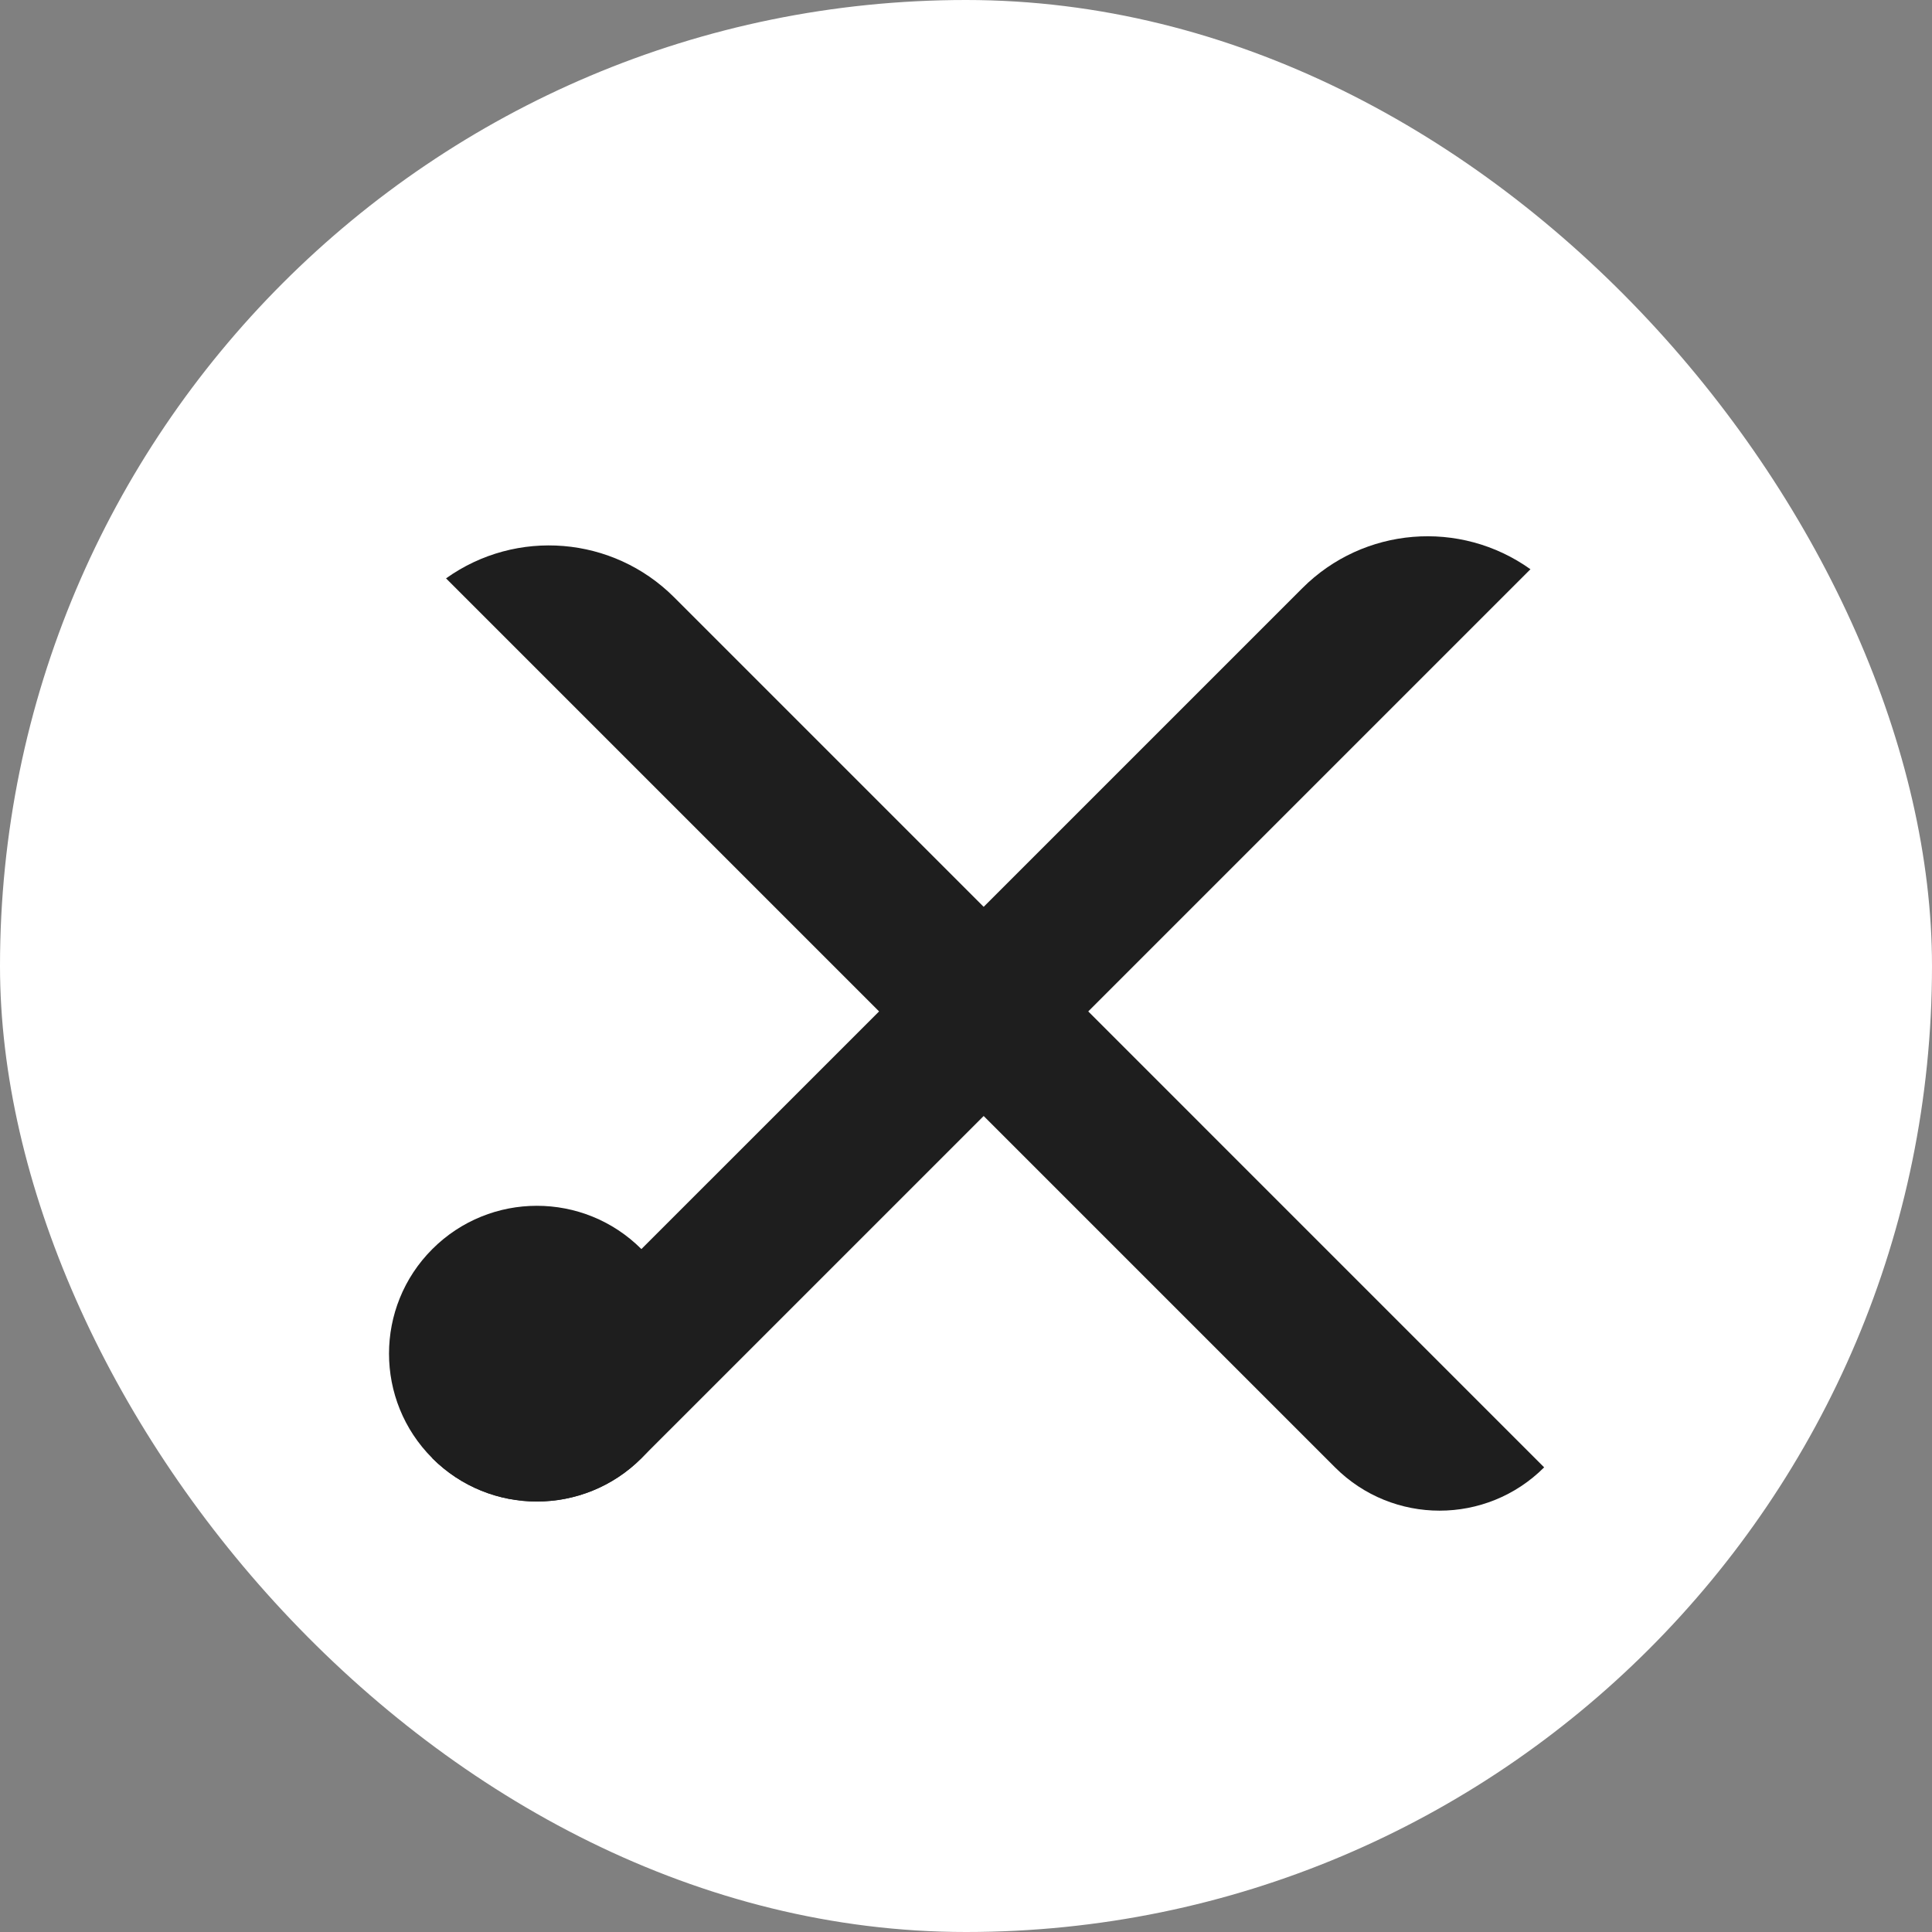 <svg width="44" height="44" viewBox="0 0 44 44" fill="none" xmlns="http://www.w3.org/2000/svg">
<rect x="0" y="0" width="44" height="44" fill="#808080" stroke="none"/>
<rect width="44" height="44" rx="22" fill="white"/>
<path d="M10.158 13.172L30.404 33.418C31.719 34.733 33.852 34.733 35.167 33.418L15.352 13.602C13.959 12.209 11.762 12.027 10.158 13.172Z" fill="#1E1E1E"/>
<path d="M34.855 12.964L14.609 33.209C13.293 34.525 11.161 34.525 9.845 33.209L29.661 13.394C31.054 12 33.251 11.819 34.855 12.964Z" fill="#1E1E1E"/>
<circle cx="3.368" cy="3.368" r="3.368" transform="matrix(0.707 -0.707 -0.707 -0.707 12.227 35.591)" fill="#1E1E1E"/>
</svg>
